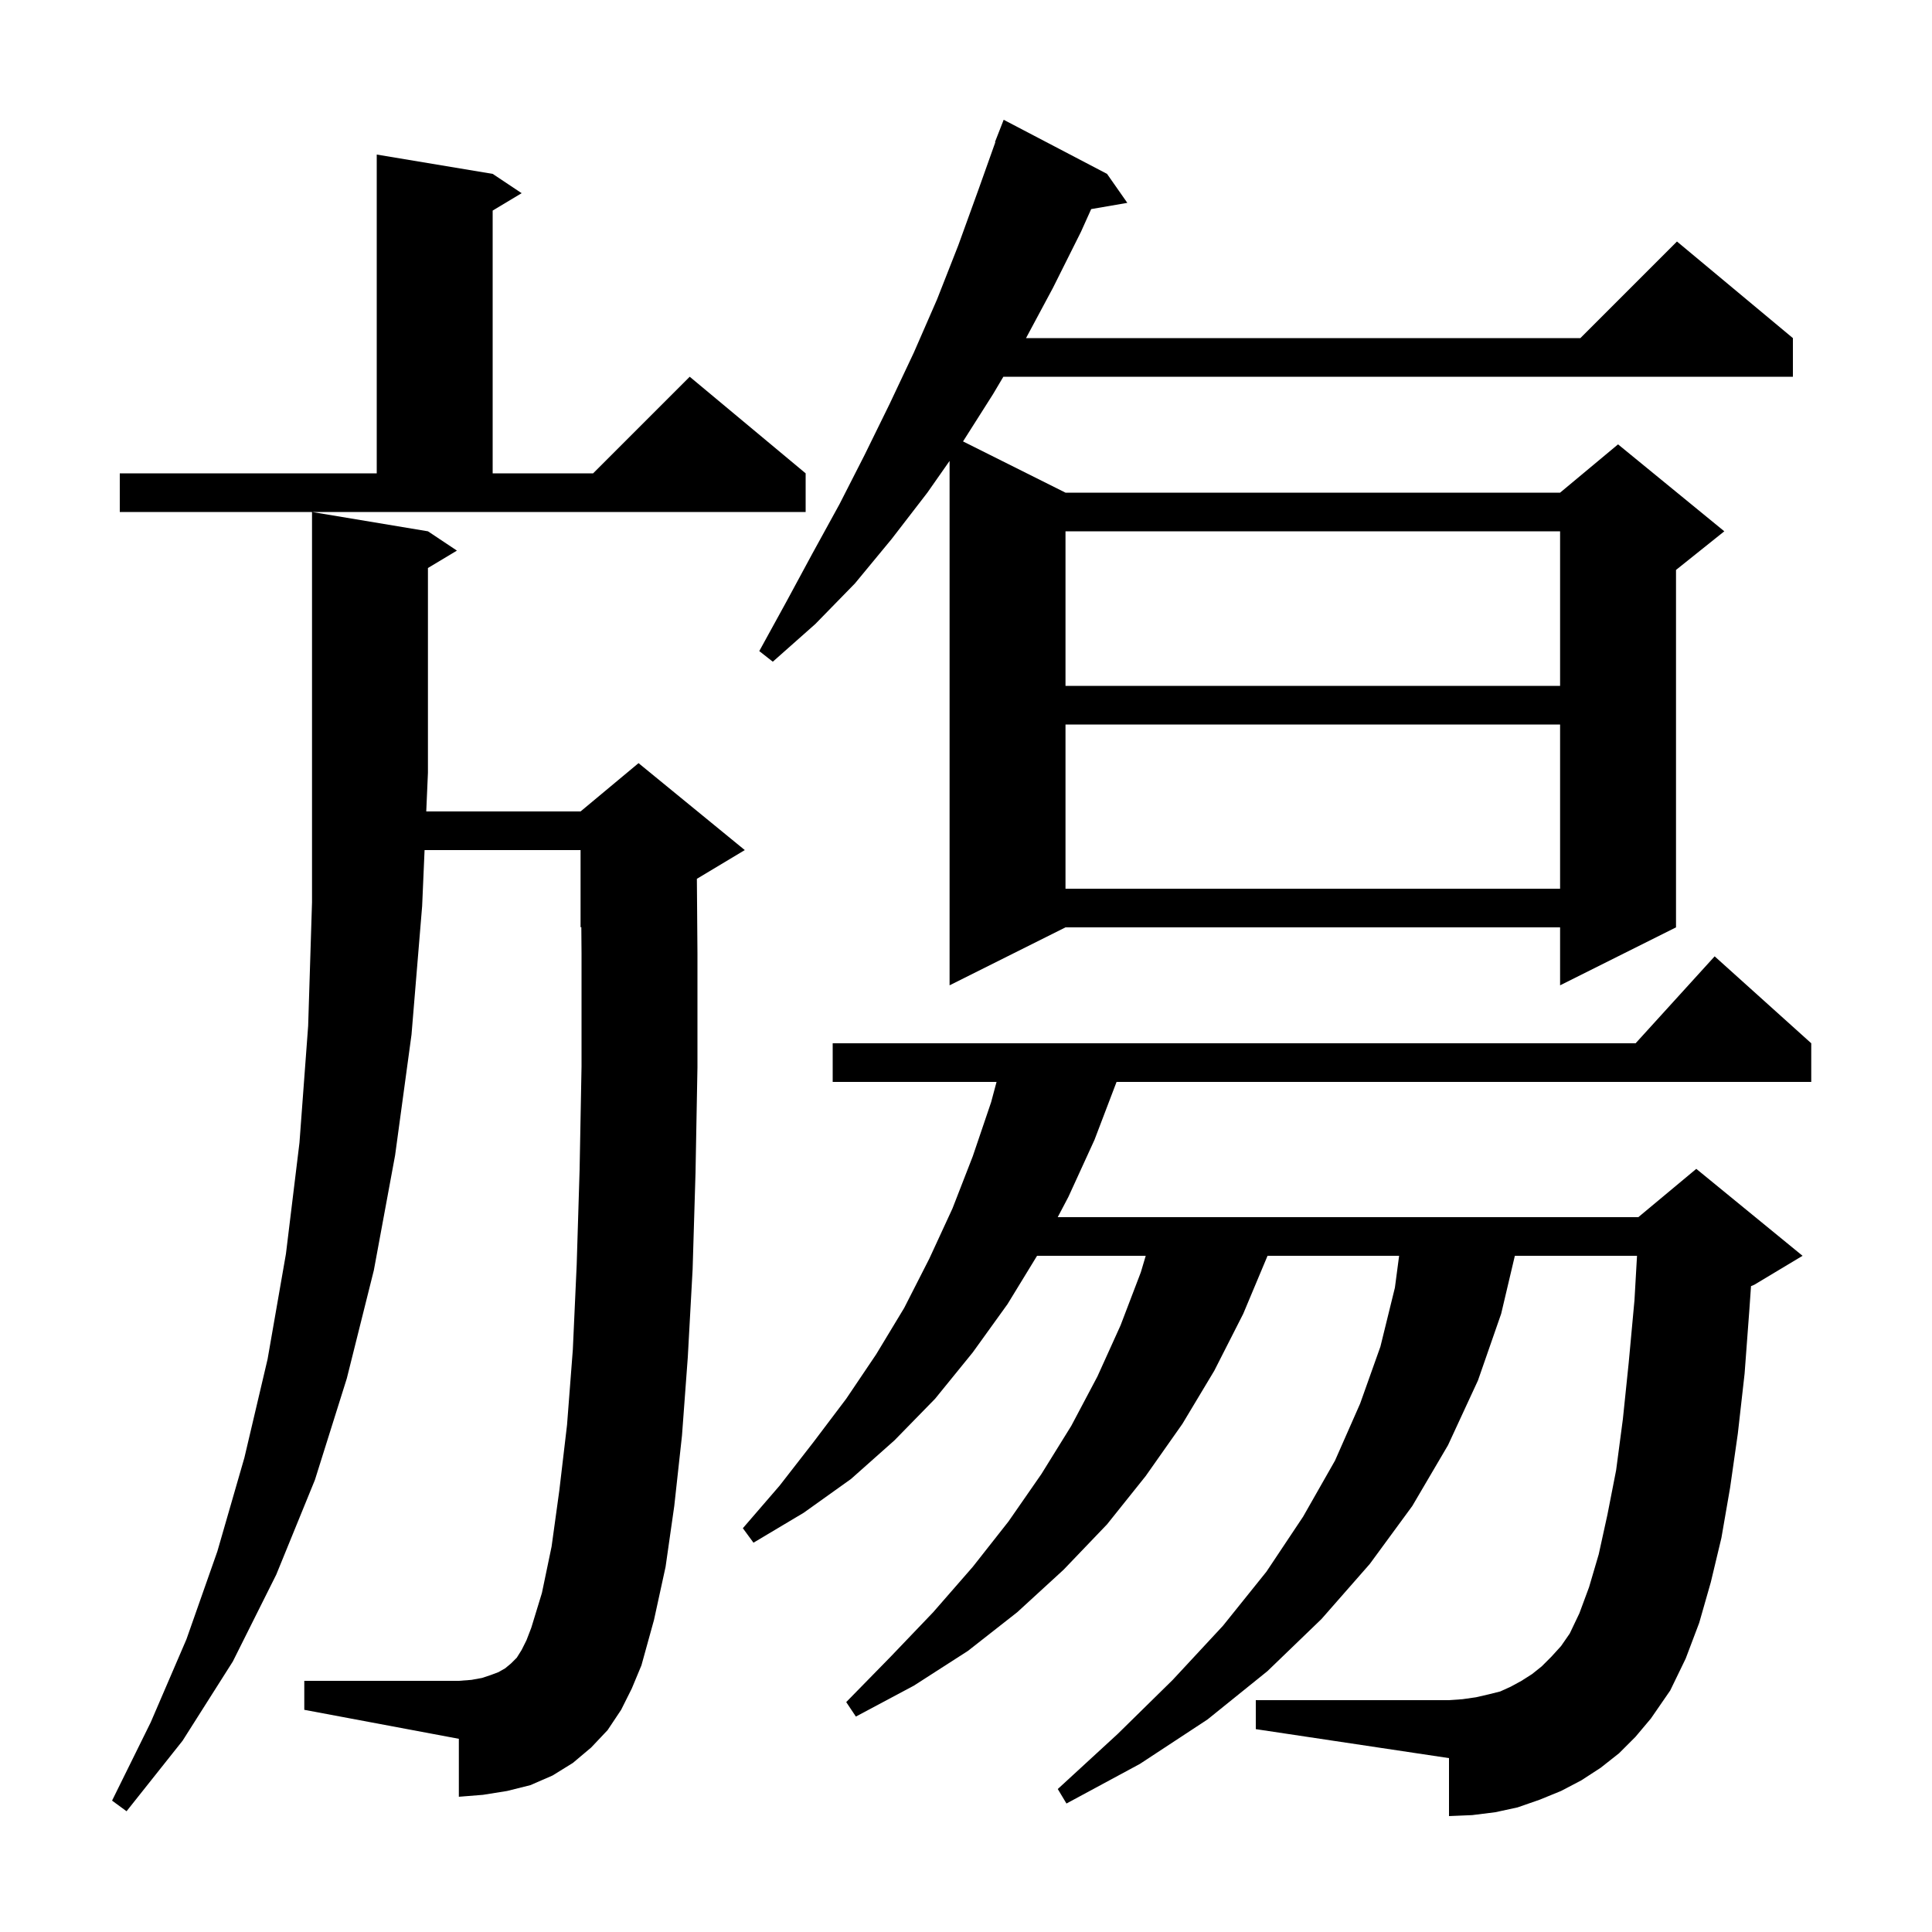 <svg xmlns="http://www.w3.org/2000/svg" xmlns:xlink="http://www.w3.org/1999/xlink" version="1.1" baseProfile="full" viewBox="0 0 200 200" width="200" height="200"><g fill="currentColor"><path d="M 64.3 177.0 L 62.9 179.1 L 61.2 180.9 L 59.3 182.5 L 57.2 183.8 L 54.9 184.8 L 52.5 185.4 L 50.0 185.8 L 47.5 186.0 L 47.5 180.0 L 31.5 177.0 L 31.5 174.0 L 47.5 174.0 L 48.8 173.9 L 49.9 173.7 L 50.8 173.4 L 51.6 173.1 L 52.3 172.7 L 52.9 172.2 L 53.5 171.6 L 54.0 170.8 L 54.5 169.8 L 55.0 168.5 L 56.1 164.9 L 57.1 160.1 L 57.9 154.3 L 58.7 147.5 L 59.3 139.7 L 59.7 130.9 L 60.0 121.1 L 60.2 110.4 L 60.2 98.7 L 60.178 95.967 L 60.1 96.0 L 60.1 88.0 L 43.952 88.0 L 43.7 93.8 L 42.6 107.1 L 40.9 119.6 L 38.7 131.5 L 35.9 142.7 L 32.6 153.2 L 28.6 163.0 L 24.1 172.0 L 18.9 180.2 L 13.1 187.5 L 11.6 186.4 L 15.6 178.3 L 19.3 169.7 L 22.5 160.6 L 25.3 150.9 L 27.7 140.7 L 29.6 129.8 L 31.0 118.3 L 31.9 106.2 L 32.3 93.4 L 32.3 53.0 L 44.3 55.0 L 47.3 57.0 L 44.3 58.8 L 44.3 80.0 L 44.126 84.0 L 60.1 84.0 L 66.1 79.0 L 77.1 88.0 L 72.14 90.976 L 72.2 98.7 L 72.2 110.5 L 72.0 121.4 L 71.7 131.4 L 71.2 140.5 L 70.6 148.6 L 69.8 155.9 L 68.9 162.2 L 67.7 167.7 L 66.4 172.4 L 65.4 174.8 Z M 167.6 181.5 L 165.7 183.0 L 163.7 184.3 L 161.6 185.4 L 159.4 186.3 L 157.1 187.1 L 154.8 187.6 L 152.4 187.9 L 150.0 188.0 L 150.0 182.0 L 130.0 179.0 L 130.0 176.0 L 150.0 176.0 L 151.4 175.9 L 152.8 175.7 L 154.1 175.4 L 155.3 175.1 L 156.4 174.6 L 157.5 174.0 L 158.6 173.3 L 159.6 172.5 L 160.6 171.5 L 161.6 170.4 L 162.5 169.1 L 163.5 167.0 L 164.5 164.3 L 165.5 160.9 L 166.4 156.8 L 167.3 152.2 L 168.0 146.9 L 168.6 141.1 L 169.2 134.6 L 169.463 130.0 L 156.817 130.0 L 155.4 136.0 L 153.0 142.9 L 149.9 149.6 L 146.2 155.9 L 141.8 161.9 L 136.8 167.6 L 131.2 173.0 L 125.0 178.0 L 118.0 182.6 L 110.4 186.7 L 109.5 185.2 L 115.7 179.5 L 121.4 173.9 L 126.6 168.3 L 131.1 162.7 L 134.9 157.0 L 138.2 151.2 L 140.8 145.3 L 142.9 139.4 L 144.4 133.3 L 144.836 130.0 L 131.216 130.0 L 128.7 136.0 L 125.7 141.9 L 122.4 147.4 L 118.6 152.8 L 114.6 157.8 L 110.1 162.5 L 105.3 166.9 L 100.2 170.9 L 94.6 174.5 L 88.6 177.7 L 87.6 176.2 L 92.2 171.5 L 96.6 166.9 L 100.7 162.2 L 104.4 157.5 L 107.8 152.6 L 110.9 147.6 L 113.6 142.5 L 116.0 137.2 L 118.1 131.7 L 118.605 130.0 L 107.356 130.0 L 104.3 135.0 L 100.7 140.0 L 96.8 144.8 L 92.6 149.1 L 88.1 153.1 L 83.2 156.6 L 78.0 159.7 L 76.9 158.2 L 80.7 153.8 L 84.2 149.3 L 87.6 144.8 L 90.7 140.2 L 93.6 135.4 L 96.2 130.3 L 98.6 125.1 L 100.7 119.7 L 102.6 114.1 L 103.163 112.0 L 86.2 112.0 L 86.2 108.0 L 169.318 108.0 L 177.5 99.0 L 187.5 108.0 L 187.5 112.0 L 115.586 112.0 L 113.3 118.0 L 110.6 123.9 L 109.495 126.0 L 169.6 126.0 L 175.6 121.0 L 186.6 130.0 L 181.6 133.0 L 181.264 133.14 L 181.1 135.5 L 180.6 142.2 L 179.9 148.4 L 179.1 154.0 L 178.2 159.2 L 177.1 163.8 L 175.9 168.0 L 174.5 171.7 L 172.9 175.0 L 170.9 177.9 L 169.3 179.8 Z M 114.6 18.0 L 116.7 21.0 L 112.96 21.645 L 111.9 24.0 L 109.0 29.8 L 106.214 35.0 L 163.6 35.0 L 173.6 25.0 L 185.6 35.0 L 185.6 39.0 L 103.867 39.0 L 102.8 40.8 L 99.693 45.696 L 110.3 51.0 L 161.5 51.0 L 167.5 46.0 L 178.5 55.0 L 173.5 59.0 L 173.5 96.0 L 161.5 102.0 L 161.5 96.0 L 110.3 96.0 L 98.3 102.0 L 98.3 47.714 L 96.0 51.0 L 92.3 55.8 L 88.5 60.4 L 84.4 64.6 L 80.0 68.5 L 78.6 67.4 L 81.4 62.3 L 84.1 57.3 L 86.9 52.2 L 89.5 47.1 L 92.1 41.8 L 94.6 36.5 L 97.0 31.0 L 99.2 25.4 L 101.3 19.6 L 103.04 14.711 L 103.0 14.7 L 103.9 12.4 Z M 110.3 75.0 L 110.3 92.0 L 161.5 92.0 L 161.5 75.0 Z M 110.3 55.0 L 110.3 71.0 L 161.5 71.0 L 161.5 55.0 Z M 12.4 49.0 L 39.0 49.0 L 39.0 16.0 L 51.0 18.0 L 54.0 20.0 L 51.0 21.8 L 51.0 49.0 L 61.4 49.0 L 71.4 39.0 L 83.4 49.0 L 83.4 53.0 L 12.4 53.0 Z "/></g></svg>